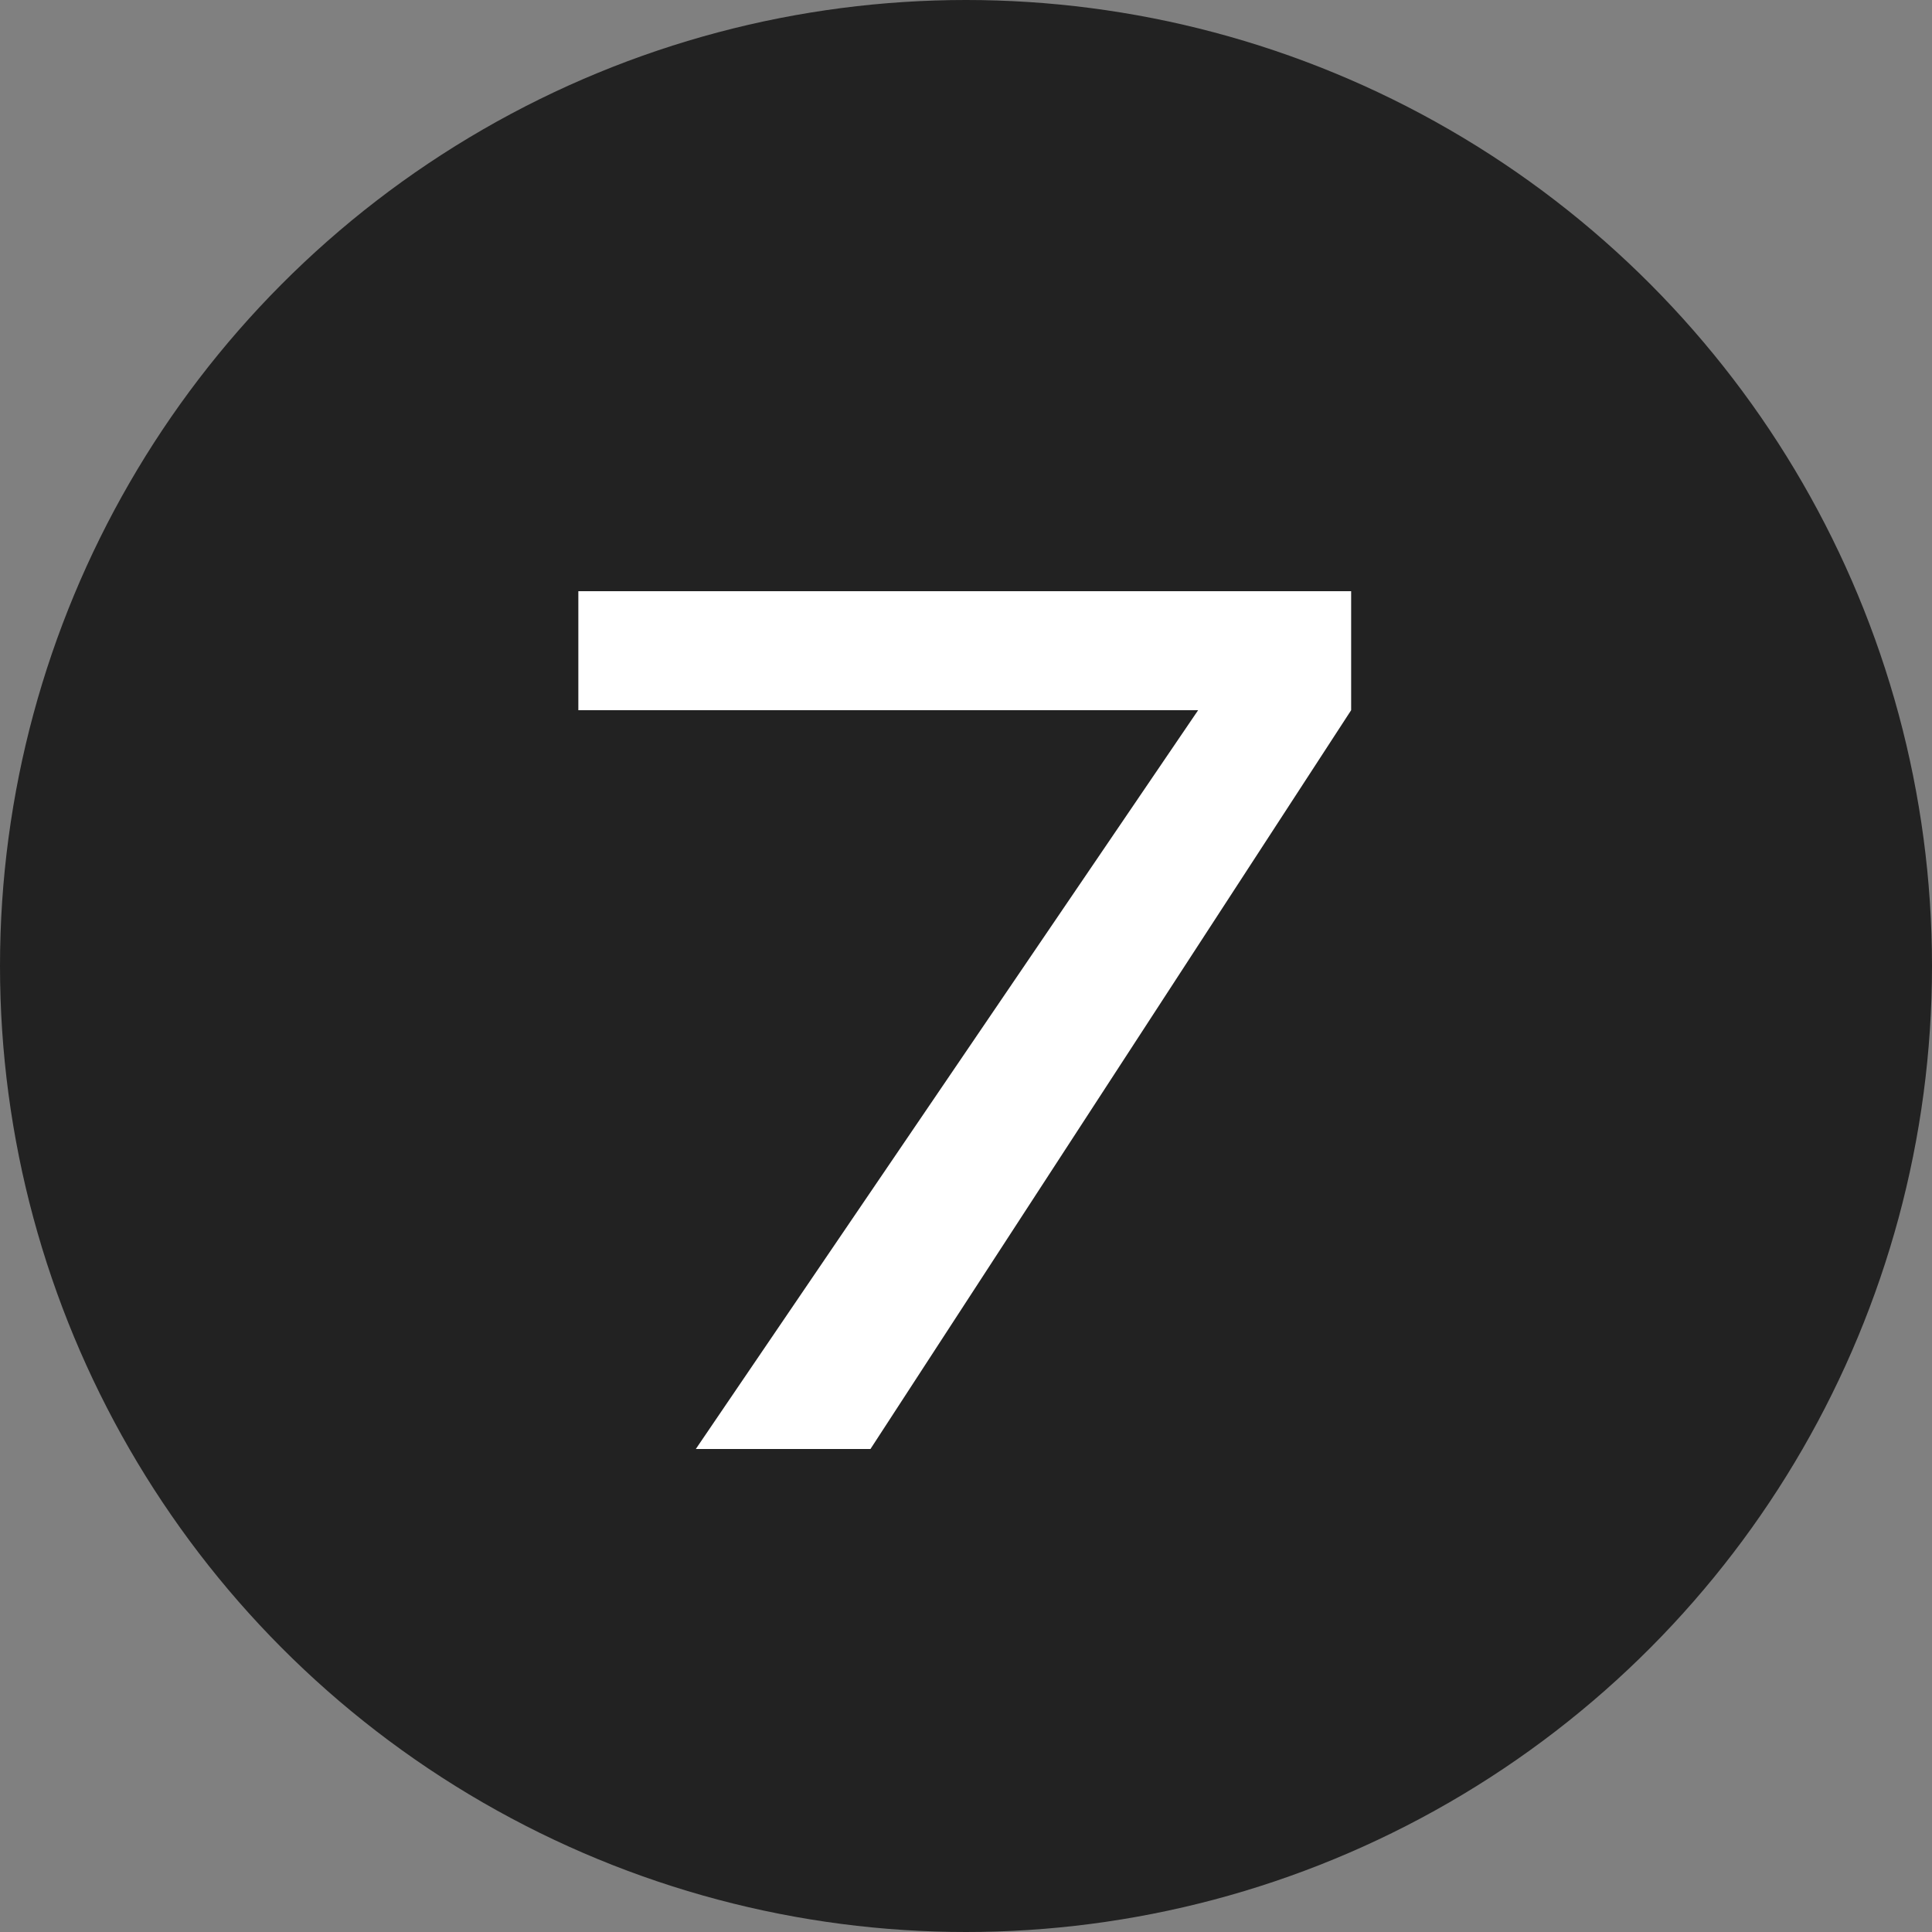 <?xml version="1.0" encoding="UTF-8"?> <svg xmlns="http://www.w3.org/2000/svg" width="20" height="20" viewBox="0 0 20 20" fill="none"><rect x="0" y="0" width="20" height="20" fill="#808080" stroke="none"/><circle cx="10" cy="10" r="10" fill="#222222"></circle><path d="M5.987 7.352V6.12H13.987V7.352L9.011 15H7.203L12.403 7.352H5.987Z" fill="white"></path></svg> 